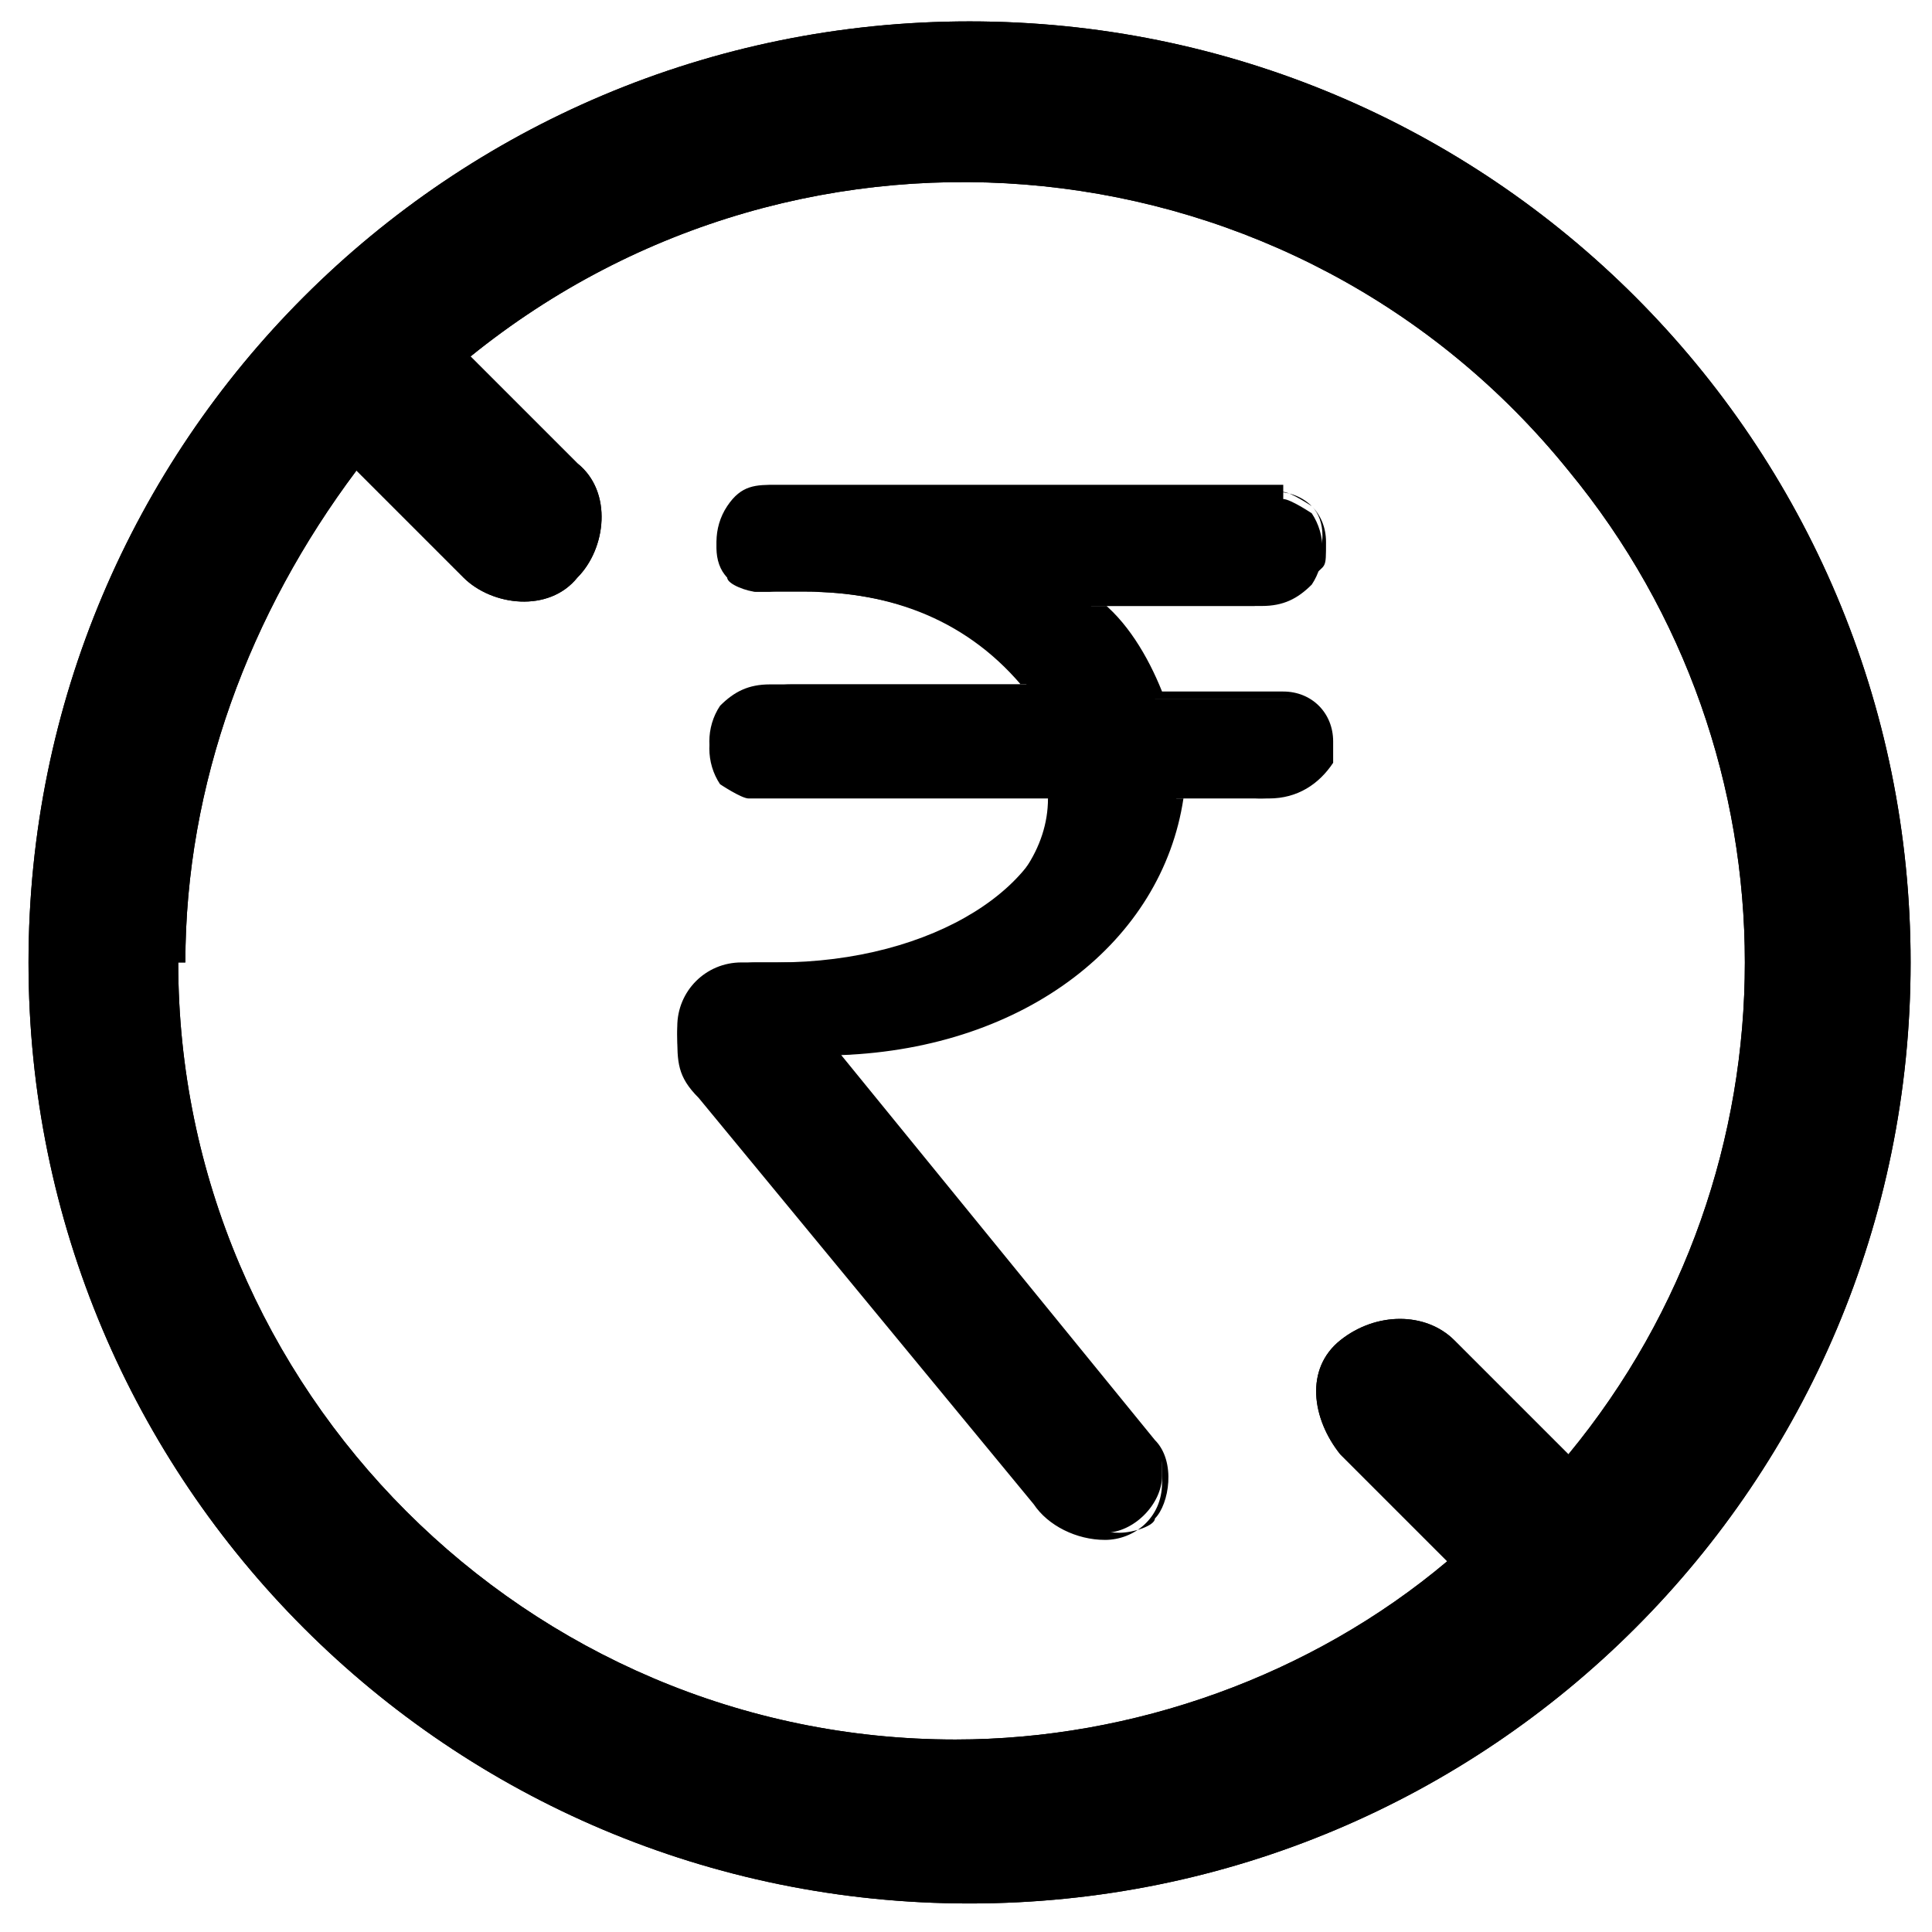 <?xml version="1.0" encoding="UTF-8"?>
<svg id="Layer_1" xmlns="http://www.w3.org/2000/svg" version="1.1" viewBox="0 0 27.1 27.1">
  <!-- Generator: Adobe Illustrator 29.5.1, SVG Export Plug-In . SVG Version: 2.1.0 Build 141)  -->
  <defs>
    <style>
      .st0 {
        fill: none;
      }
    </style>
  </defs>
  <rect class="st0" width="27.1" height="27.1"/>
  <g id="Group_126">
    <path id="Path_974" d="M13.6.3C6.3.3.4,6.2.4,13.5s5.9,13.2,13.2,13.2,13.2-5.9,13.2-13.2h0C26.8,6.2,20.9.3,13.6.3M2.6,13.5c0-2.5.9-4.9,2.4-6.9l1.5,1.5c.4.4,1.2.5,1.6,0,.4-.4.5-1.2,0-1.6h0l-1.5-1.5c4.7-3.8,11.6-3.1,15.4,1.6,3.3,4,3.3,9.8,0,13.8l-1.6-1.6c-.4-.4-1.1-.4-1.6,0s-.4,1.1,0,1.6l1.5,1.5c-1.9,1.6-4.4,2.5-6.9,2.5-6,0-10.9-4.9-10.9-10.9"/>
    <path id="Path_975" d="M13.6.3C6.3.3.4,6.2.4,13.5s5.9,13.2,13.2,13.2,13.2-5.9,13.2-13.2h0C26.8,6.2,20.9.3,13.6.3ZM2.6,13.5c0-2.5.9-4.9,2.4-6.9l1.5,1.5c.4.4,1.2.5,1.6,0,.4-.4.5-1.2,0-1.6h0l-1.5-1.5c4.7-3.8,11.6-3.1,15.4,1.6,3.3,4,3.3,9.8,0,13.8l-1.6-1.6c-.4-.4-1.1-.4-1.6,0s-.4,1.1,0,1.6l1.5,1.5c-1.9,1.6-4.4,2.5-6.9,2.5-6,0-10.9-4.9-10.9-10.9h0Z"/>
    <path id="Path_976" d="M18,6.8h-7.1c-.3,0-.5,0-.7.3s-.2.7,0,1c0,.1.3.2.4.2h.7c1.2,0,2.3.4,3.1,1.3h-3.6c-.3,0-.5.1-.7.3-.2.3-.2.7,0,1,0,.1.3.2.5.2h4.2c0,1.3-1.7,2.4-3.9,2.4h-.5c-.5,0-.9.4-.9.9h0c0,.3,0,.6.3.9l4.7,5.7c.2.3.6.5,1,.5s.8-.4.8-.8,0-.4-.2-.5l-4.4-5.4c2.6-.1,4.6-1.6,4.8-3.6h1.2c.4,0,.7-.2.8-.5.2-.3,0-.7-.3-.9h-2c-.2-.5-.5-1-.9-1.3h2.4c.3,0,.5-.1.7-.3.2-.3.2-.7,0-1,0,0-.3-.2-.4-.2"/>
    <path id="Path_977" d="M10.8,6.9h7.1c.4,0,.7.3.7.7s0,.3-.2.5c-.2.2-.4.3-.7.3h-2.3c.4.3.7.8.9,1.3h1.7c.4,0,.7.3.7.7v.3c-.2.3-.5.5-.9.5h-1.2c-.3,2-2.2,3.5-4.8,3.6l4.4,5.4c.3.3.2.9,0,1.1,0,.1-.3.2-.5.2-.4,0-.8-.2-1-.5l-4.7-5.7c-.2-.2-.3-.6-.3-.9,0-.5.4-.9.9-.9h.5c2.1,0,3.7-1,3.9-2.4h-4.1c-.4,0-.7-.3-.7-.7s0-.3.2-.5.4-.3.7-.3h3.5c-.8-.9-1.9-1.4-3-1.3h-.7c-.4,0-.7-.3-.7-.7s0-.3.2-.5.6-.2.8-.2h-.4ZM17.7,8.3c.3,0,.5-.1.7-.3.2-.3.2-.7,0-.9,0,0-.3-.2-.4-.2h-7.1c-.3,0-.5,0-.7.3s-.2.7,0,.9c0,0,.3.2.4.2h.7c1.2,0,2.3.4,3.1,1.4h-3.6c-.3,0-.5.1-.7.3-.2.3-.2.7,0,1,0,0,.3.2.4.2h4.2c0,1.4-1.8,2.5-3.9,2.5h-.5c-.5,0-.8.4-.8.8s0,.6.3.9l4.7,5.7c.2.3.6.5,1,.5s.8-.3.8-.8,0-.3-.2-.5l-4.5-5.5h0c2.6-.1,4.5-1.6,4.8-3.6h1.2c.3,0,.7-.2.8-.5.2-.3,0-.7-.3-.9h-2c-.2-.5-.5-1-.9-1.3h2.4v-.2h0Z"/>
  </g>
</svg>